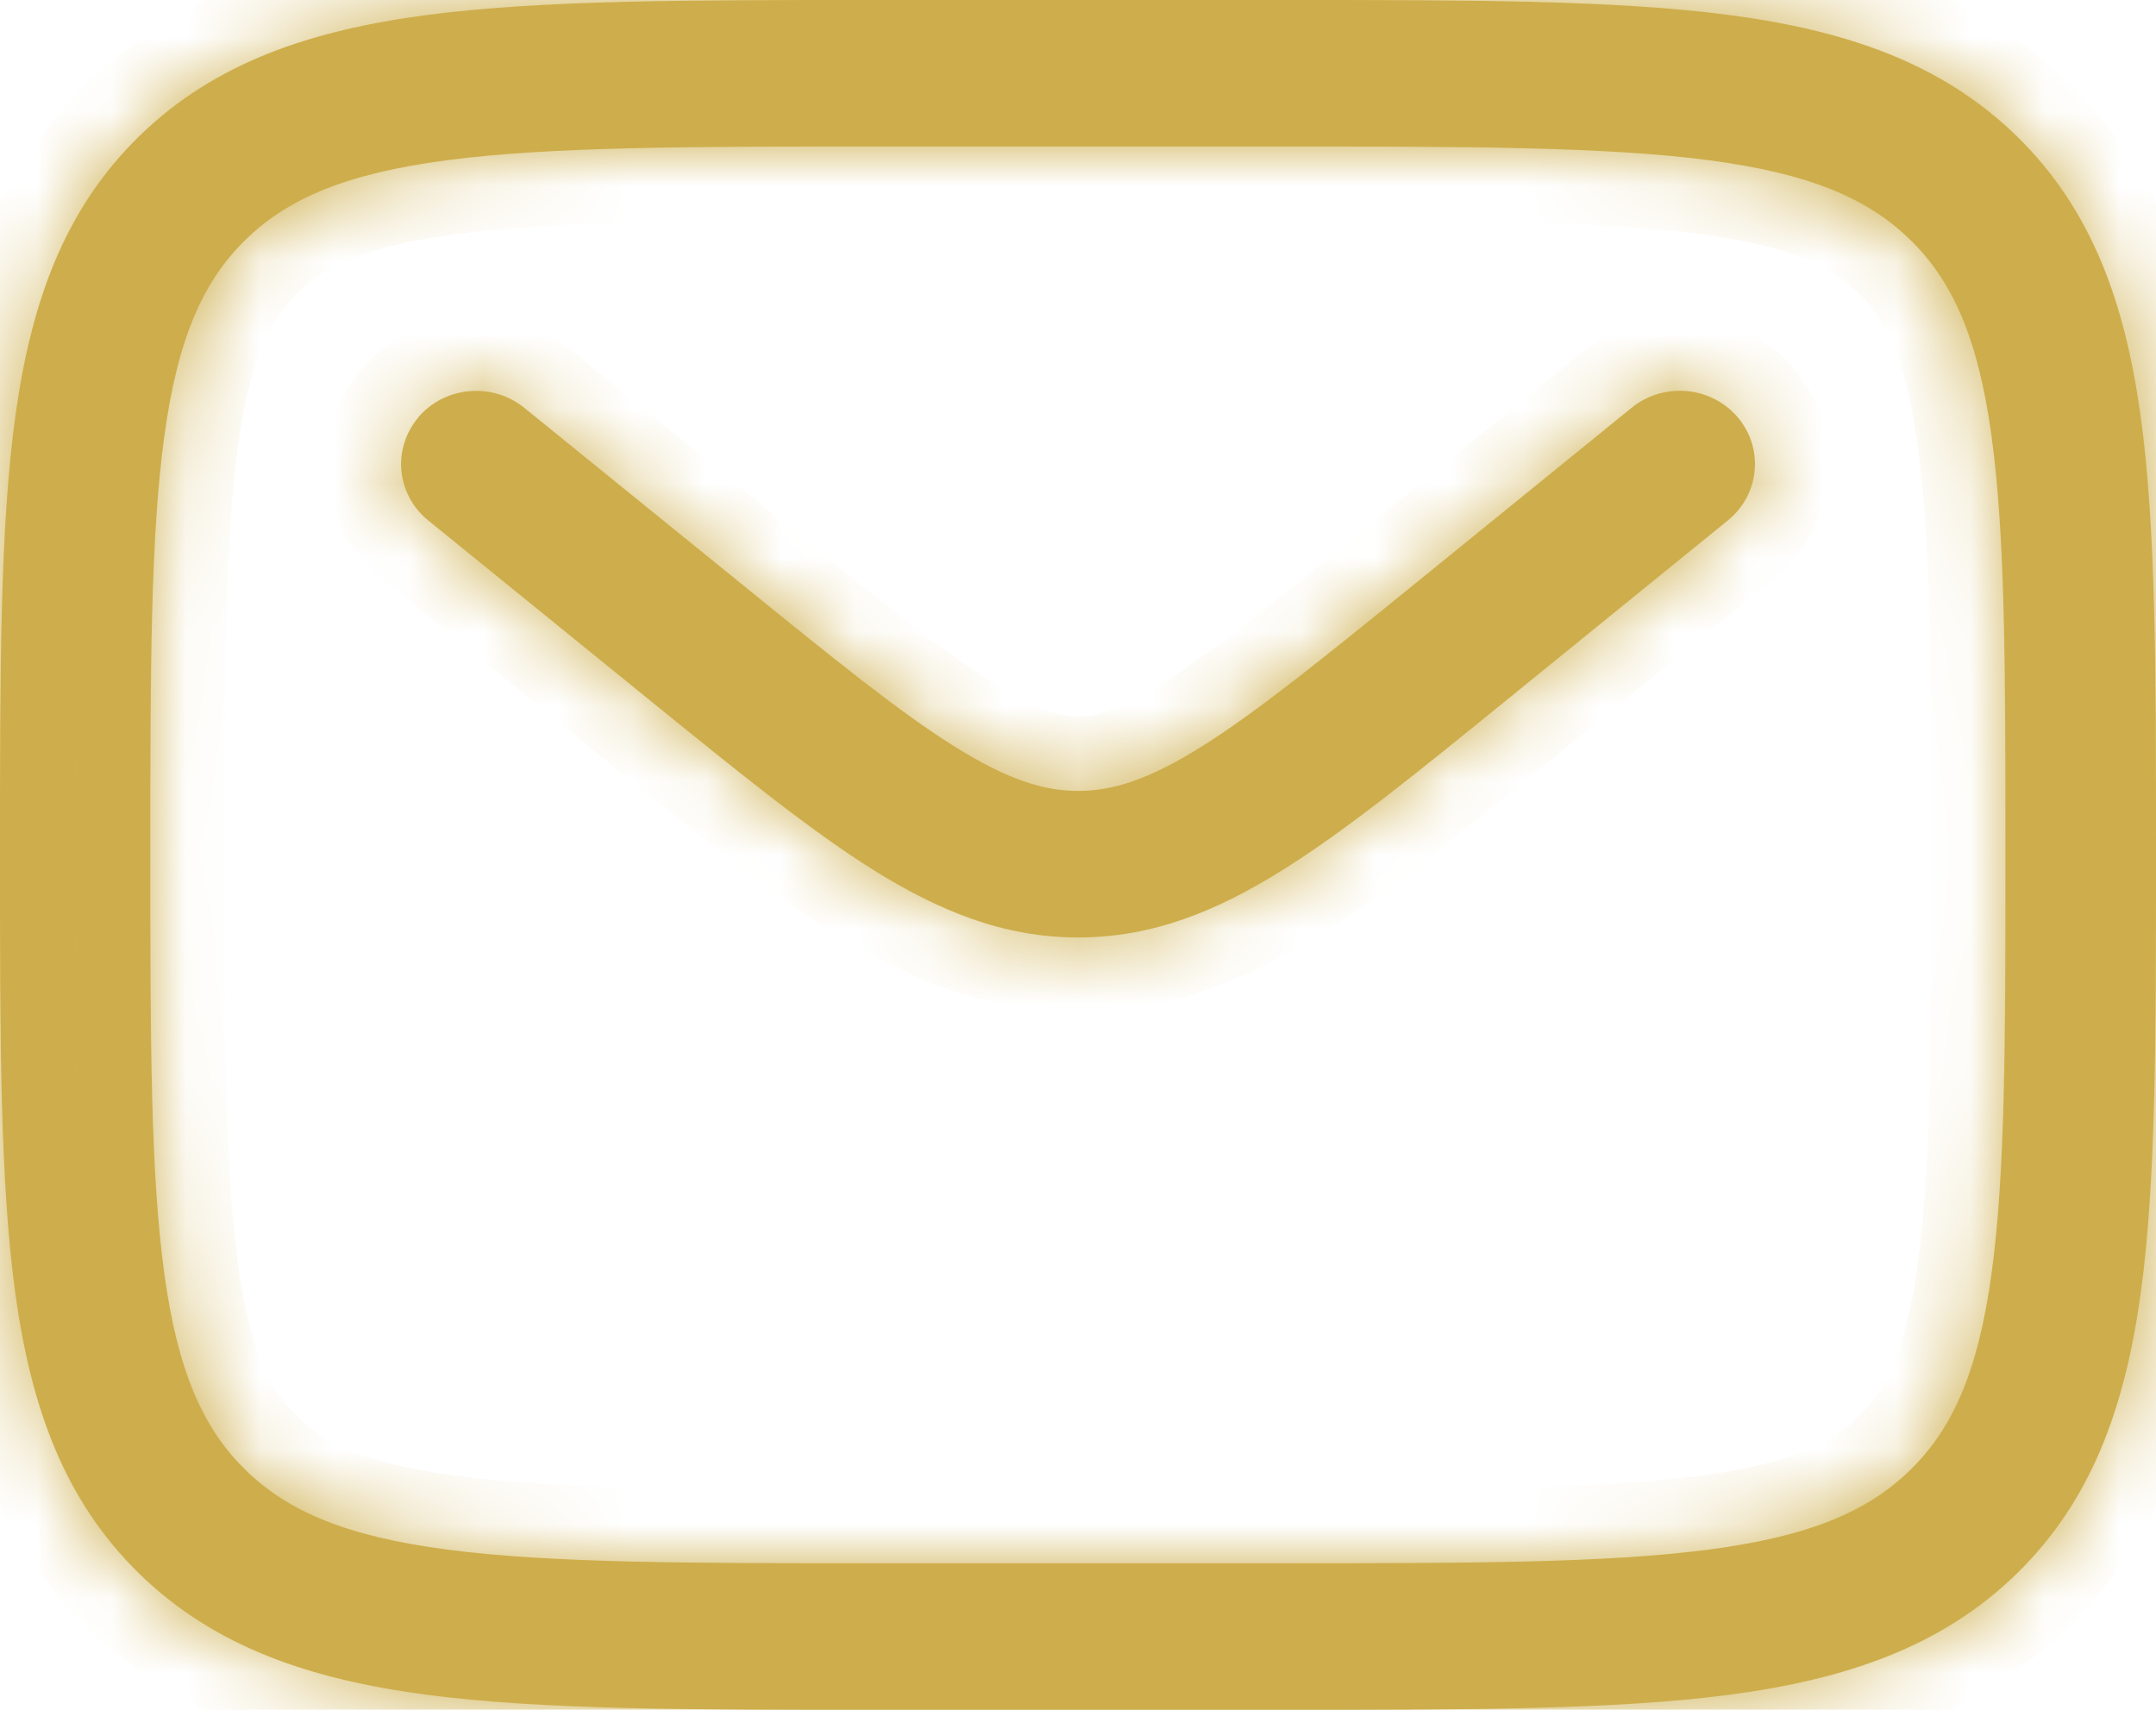 <svg width="29" height="23" viewBox="0 0 29 23" fill="none" xmlns="http://www.w3.org/2000/svg">
<mask id="path-1-inside-1_12058_2207" fill="white">
<path fill-rule="evenodd" clip-rule="evenodd" d="M11.727 0H17.273C19.752 0 21.716 1.56675e-07 23.253 0.201C24.833 0.409 26.113 0.845 27.124 1.828C28.133 2.813 28.581 4.06 28.794 5.6C29 7.098 29 9.011 29 11.426V11.574C29 13.989 29 15.903 28.794 17.4C28.581 18.94 28.133 20.187 27.124 21.172C26.113 22.155 24.833 22.591 23.253 22.799C21.715 23 19.752 23 17.273 23H11.727C9.248 23 7.284 23 5.747 22.799C4.167 22.591 2.887 22.155 1.876 21.172C0.867 20.187 0.419 18.94 0.206 17.4C0 15.902 0 13.989 0 11.574V11.426C0 9.011 0 7.097 0.206 5.6C0.419 4.06 0.867 2.813 1.876 1.828C2.887 0.845 4.167 0.409 5.747 0.201C7.285 1.56675e-07 9.248 0 11.727 0ZM6.016 2.155C4.659 2.333 3.877 2.667 3.305 3.223C2.735 3.779 2.393 4.541 2.211 5.863C2.025 7.214 2.022 8.994 2.022 11.5C2.022 14.006 2.025 15.787 2.211 17.138C2.393 18.459 2.735 19.221 3.306 19.777C3.877 20.333 4.659 20.667 6.016 20.845C7.402 21.026 9.229 21.029 11.801 21.029H17.196C19.769 21.029 21.596 21.026 22.983 20.845C24.338 20.667 25.121 20.333 25.691 19.777C26.262 19.221 26.605 18.459 26.787 17.137C26.973 15.786 26.975 14.006 26.975 11.5C26.975 8.994 26.973 7.214 26.787 5.862C26.605 4.541 26.262 3.779 25.691 3.223C25.121 2.667 24.338 2.333 22.982 2.155C21.596 1.974 19.769 1.971 17.196 1.971H11.801C9.229 1.971 7.404 1.974 6.016 2.155ZM5.627 5.612C5.799 5.411 6.046 5.285 6.313 5.262C6.58 5.238 6.846 5.319 7.052 5.486L9.968 7.85C11.226 8.871 12.099 9.579 12.838 10.041C13.552 10.488 14.036 10.639 14.501 10.639C14.967 10.639 15.451 10.489 16.165 10.041C16.902 9.579 17.776 8.871 19.035 7.85L21.947 5.485C22.049 5.402 22.167 5.339 22.294 5.301C22.421 5.262 22.554 5.249 22.686 5.26C22.819 5.272 22.947 5.309 23.065 5.369C23.183 5.43 23.287 5.512 23.372 5.611C23.457 5.711 23.521 5.826 23.561 5.949C23.6 6.073 23.614 6.203 23.602 6.332C23.59 6.461 23.552 6.586 23.49 6.701C23.428 6.815 23.344 6.917 23.242 7L20.28 9.405C19.083 10.378 18.115 11.164 17.258 11.7C16.368 12.258 15.501 12.611 14.501 12.611C13.502 12.611 12.635 12.257 11.743 11.7C10.888 11.164 9.919 10.376 8.723 9.406L5.76 7.001C5.657 6.918 5.573 6.817 5.511 6.702C5.449 6.587 5.411 6.462 5.399 6.333C5.387 6.204 5.401 6.074 5.441 5.95C5.481 5.826 5.545 5.711 5.63 5.612"/>
</mask>
<path fill-rule="evenodd" clip-rule="evenodd" d="M11.727 0H17.273C19.752 0 21.716 1.56675e-07 23.253 0.201C24.833 0.409 26.113 0.845 27.124 1.828C28.133 2.813 28.581 4.06 28.794 5.6C29 7.098 29 9.011 29 11.426V11.574C29 13.989 29 15.903 28.794 17.4C28.581 18.94 28.133 20.187 27.124 21.172C26.113 22.155 24.833 22.591 23.253 22.799C21.715 23 19.752 23 17.273 23H11.727C9.248 23 7.284 23 5.747 22.799C4.167 22.591 2.887 22.155 1.876 21.172C0.867 20.187 0.419 18.94 0.206 17.4C0 15.902 0 13.989 0 11.574V11.426C0 9.011 0 7.097 0.206 5.6C0.419 4.06 0.867 2.813 1.876 1.828C2.887 0.845 4.167 0.409 5.747 0.201C7.285 1.56675e-07 9.248 0 11.727 0ZM6.016 2.155C4.659 2.333 3.877 2.667 3.305 3.223C2.735 3.779 2.393 4.541 2.211 5.863C2.025 7.214 2.022 8.994 2.022 11.5C2.022 14.006 2.025 15.787 2.211 17.138C2.393 18.459 2.735 19.221 3.306 19.777C3.877 20.333 4.659 20.667 6.016 20.845C7.402 21.026 9.229 21.029 11.801 21.029H17.196C19.769 21.029 21.596 21.026 22.983 20.845C24.338 20.667 25.121 20.333 25.691 19.777C26.262 19.221 26.605 18.459 26.787 17.137C26.973 15.786 26.975 14.006 26.975 11.5C26.975 8.994 26.973 7.214 26.787 5.862C26.605 4.541 26.262 3.779 25.691 3.223C25.121 2.667 24.338 2.333 22.982 2.155C21.596 1.974 19.769 1.971 17.196 1.971H11.801C9.229 1.971 7.404 1.974 6.016 2.155ZM5.627 5.612C5.799 5.411 6.046 5.285 6.313 5.262C6.58 5.238 6.846 5.319 7.052 5.486L9.968 7.85C11.226 8.871 12.099 9.579 12.838 10.041C13.552 10.488 14.036 10.639 14.501 10.639C14.967 10.639 15.451 10.489 16.165 10.041C16.902 9.579 17.776 8.871 19.035 7.85L21.947 5.485C22.049 5.402 22.167 5.339 22.294 5.301C22.421 5.262 22.554 5.249 22.686 5.26C22.819 5.272 22.947 5.309 23.065 5.369C23.183 5.43 23.287 5.512 23.372 5.611C23.457 5.711 23.521 5.826 23.561 5.949C23.6 6.073 23.614 6.203 23.602 6.332C23.59 6.461 23.552 6.586 23.49 6.701C23.428 6.815 23.344 6.917 23.242 7L20.28 9.405C19.083 10.378 18.115 11.164 17.258 11.7C16.368 12.258 15.501 12.611 14.501 12.611C13.502 12.611 12.635 12.257 11.743 11.7C10.888 11.164 9.919 10.376 8.723 9.406L5.76 7.001C5.657 6.918 5.573 6.817 5.511 6.702C5.449 6.587 5.411 6.462 5.399 6.333C5.387 6.204 5.401 6.074 5.441 5.95C5.481 5.826 5.545 5.711 5.63 5.612" fill="#CEAE4C"/>
<path d="M23.253 0.201L23.383 -0.79L23.382 -0.79L23.253 0.201ZM27.124 1.828L27.822 1.112L27.821 1.111L27.124 1.828ZM28.794 5.6L29.784 5.464L29.784 5.463L28.794 5.6ZM28.794 17.4L29.784 17.537L29.784 17.536L28.794 17.4ZM27.124 21.172L27.821 21.889L27.822 21.888L27.124 21.172ZM23.253 22.799L23.382 23.791L23.383 23.79L23.253 22.799ZM5.747 22.799L5.617 23.79L5.618 23.791L5.747 22.799ZM1.876 21.172L1.178 21.888L1.179 21.889L1.876 21.172ZM0.206 17.4L-0.784 17.536L-0.784 17.537L0.206 17.4ZM0.206 5.6L-0.784 5.463L-0.784 5.464L0.206 5.6ZM1.876 1.828L1.179 1.111L1.178 1.112L1.876 1.828ZM5.747 0.201L5.618 -0.79L5.617 -0.79L5.747 0.201ZM6.016 2.155L5.886 1.164L5.886 1.164L6.016 2.155ZM3.305 3.223L2.608 2.506L2.606 2.507L3.305 3.223ZM2.211 5.863L3.201 6L3.201 5.999L2.211 5.863ZM2.211 17.138L1.22 17.275L1.22 17.275L2.211 17.138ZM6.016 20.845L6.146 19.853L6.145 19.853L6.016 20.845ZM22.983 20.845L23.113 21.836L23.113 21.836L22.983 20.845ZM26.787 17.137L25.796 17L25.796 17L26.787 17.137ZM26.787 5.862L27.777 5.725L27.777 5.725L26.787 5.862ZM22.982 2.155L22.852 3.147L22.852 3.147L22.982 2.155ZM7.052 5.486L6.422 6.262L6.422 6.263L7.052 5.486ZM9.968 7.85L10.598 7.074L10.598 7.073L9.968 7.85ZM12.838 10.041L13.369 9.194L13.369 9.193L12.838 10.041ZM16.165 10.041L15.633 9.194L15.633 9.194L16.165 10.041ZM19.035 7.85L19.665 8.627L19.665 8.626L19.035 7.85ZM21.947 5.485L21.317 4.708L21.316 4.708L21.947 5.485ZM23.242 7L22.612 6.223L22.611 6.224L23.242 7ZM20.28 9.405L19.649 8.629L19.649 8.629L20.28 9.405ZM17.258 11.7L16.728 10.852L16.727 10.853L17.258 11.7ZM11.743 11.7L11.212 12.547L11.213 12.548L11.743 11.7ZM8.723 9.406L8.093 10.183L8.093 10.183L8.723 9.406ZM5.76 7.001L6.39 6.225L6.389 6.225L5.76 7.001ZM11.727 0V1H17.273V0V-1H11.727V0ZM17.273 0V1C19.778 1 21.666 1.002 23.123 1.193L23.253 0.201L23.382 -0.79C21.766 -1.002 19.726 -1 17.273 -1V0ZM23.253 0.201L23.122 1.193C24.598 1.386 25.634 1.774 26.426 2.545L27.124 1.828L27.821 1.111C26.593 -0.083 25.069 -0.569 23.383 -0.79L23.253 0.201ZM27.124 1.828L26.425 2.544C27.213 3.313 27.606 4.312 27.803 5.737L28.794 5.6L29.784 5.463C29.555 3.808 29.052 2.312 27.822 1.112L27.124 1.828ZM28.794 5.6L27.803 5.737C27.998 7.151 28 8.984 28 11.426H29H30C30 9.038 30.002 7.046 29.784 5.464L28.794 5.6ZM29 11.426H28V11.574H29H30V11.426H29ZM29 11.574H28C28 14.017 27.998 15.85 27.803 17.263L28.794 17.4L29.784 17.536C30.002 15.956 30 13.962 30 11.574H29ZM28.794 17.4L27.803 17.263C27.606 18.688 27.213 19.687 26.425 20.456L27.124 21.172L27.822 21.888C29.052 20.688 29.555 19.192 29.784 17.537L28.794 17.4ZM27.124 21.172L26.426 20.455C25.634 21.226 24.598 21.614 23.122 21.807L23.253 22.799L23.383 23.79C25.069 23.569 26.593 23.083 27.821 21.889L27.124 21.172ZM23.253 22.799L23.123 21.807C21.665 21.998 19.778 22 17.273 22V23V24C19.727 24 21.765 24.002 23.382 23.791L23.253 22.799ZM17.273 23V22H11.727V23V24H17.273V23ZM11.727 23V22C9.222 22 7.334 21.998 5.877 21.807L5.747 22.799L5.618 23.791C7.234 24.002 9.274 24 11.727 24V23ZM5.747 22.799L5.878 21.807C4.403 21.614 3.366 21.226 2.574 20.455L1.876 21.172L1.179 21.889C2.407 23.083 3.931 23.569 5.617 23.79L5.747 22.799ZM1.876 21.172L2.575 20.456C1.787 19.687 1.394 18.688 1.197 17.263L0.206 17.4L-0.784 17.537C-0.555 19.192 -0.052 20.688 1.178 21.888L1.876 21.172ZM0.206 17.4L1.197 17.263C1.002 15.849 1 14.016 1 11.574H0H-1C-1 13.962 -1.002 15.954 -0.784 17.536L0.206 17.4ZM0 11.574H1V11.426H0H-1V11.574H0ZM0 11.426H1C1 8.983 1.002 7.15 1.197 5.737L0.206 5.6L-0.784 5.464C-1.002 7.044 -1 9.038 -1 11.426H0ZM0.206 5.6L1.197 5.737C1.394 4.312 1.787 3.313 2.575 2.544L1.876 1.828L1.178 1.112C-0.052 2.312 -0.555 3.808 -0.784 5.463L0.206 5.6ZM1.876 1.828L2.574 2.545C3.366 1.774 4.403 1.386 5.878 1.193L5.747 0.201L5.617 -0.79C3.931 -0.569 2.407 -0.083 1.179 1.111L1.876 1.828ZM5.747 0.201L5.877 1.193C7.335 1.002 9.222 1 11.727 1V0V-1C9.273 -1 7.235 -1.002 5.618 -0.79L5.747 0.201ZM6.016 2.155L5.886 1.164C4.422 1.355 3.397 1.739 2.608 2.506L3.305 3.223L4.002 3.94C4.357 3.595 4.896 3.31 6.145 3.147L6.016 2.155ZM3.305 3.223L2.606 2.507C1.816 3.278 1.418 4.288 1.22 5.727L2.211 5.863L3.201 5.999C3.367 4.794 3.654 4.279 4.003 3.938L3.305 3.223ZM2.211 5.863L1.22 5.727C1.022 7.162 1.022 9.023 1.022 11.5H2.022H3.022C3.022 8.965 3.027 7.266 3.201 6L2.211 5.863ZM2.022 11.5H1.022C1.022 13.977 1.022 15.84 1.22 17.275L2.211 17.138L3.201 17.002C3.027 15.735 3.022 14.035 3.022 11.5H2.022ZM2.211 17.138L1.22 17.275C1.418 18.712 1.817 19.722 2.608 20.494L3.306 19.777L4.004 19.061C3.654 18.721 3.367 18.206 3.201 17.002L2.211 17.138ZM3.306 19.777L2.608 20.494C3.396 21.261 4.422 21.645 5.886 21.836L6.016 20.845L6.145 19.853C4.896 19.69 4.357 19.405 4.004 19.061L3.306 19.777ZM6.016 20.845L5.886 21.836C7.353 22.028 9.256 22.029 11.801 22.029V21.029V20.029C9.201 20.029 7.452 20.024 6.146 19.853L6.016 20.845ZM11.801 21.029V22.029H17.196V21.029V20.029H11.801V21.029ZM17.196 21.029V22.029C19.741 22.029 21.646 22.028 23.113 21.836L22.983 20.845L22.853 19.853C21.547 20.024 19.796 20.029 17.196 20.029V21.029ZM22.983 20.845L23.113 21.836C24.575 21.645 25.601 21.261 26.389 20.494L25.691 19.777L24.993 19.061C24.64 19.405 24.102 19.69 22.853 19.853L22.983 20.845ZM25.691 19.777L26.389 20.494C27.181 19.722 27.579 18.712 27.777 17.273L26.787 17.137L25.796 17C25.63 18.206 25.343 18.721 24.993 19.061L25.691 19.777ZM26.787 17.137L27.777 17.273C27.975 15.838 27.975 13.977 27.975 11.5H26.975H25.975C25.975 14.035 25.971 15.733 25.796 17L26.787 17.137ZM26.975 11.5H27.975C27.975 9.023 27.975 7.162 27.777 5.725L26.787 5.862L25.796 5.998C25.971 7.266 25.975 8.965 25.975 11.5H26.975ZM26.787 5.862L27.777 5.725C27.579 4.288 27.181 3.278 26.389 2.506L25.691 3.223L24.993 3.939C25.343 4.279 25.63 4.794 25.796 5.998L26.787 5.862ZM25.691 3.223L26.389 2.506C25.601 1.739 24.575 1.355 23.111 1.164L22.982 2.155L22.852 3.147C24.102 3.31 24.64 3.595 24.993 3.939L25.691 3.223ZM22.982 2.155L23.111 1.164C21.646 0.972 19.741 0.971 17.196 0.971V1.971V2.971C19.796 2.971 21.547 2.976 22.852 3.147L22.982 2.155ZM17.196 1.971V0.971H11.801V1.971V2.971H17.196V1.971ZM11.801 1.971V0.971C9.256 0.971 7.354 0.972 5.886 1.164L6.016 2.155L6.145 3.147C7.453 2.976 9.201 2.971 11.801 2.971V1.971ZM5.627 5.612L6.387 6.262C6.386 6.263 6.387 6.262 6.389 6.261C6.392 6.259 6.396 6.258 6.401 6.258L6.313 5.262L6.224 4.265C5.701 4.312 5.212 4.559 4.868 4.962L5.627 5.612ZM6.313 5.262L6.401 6.258C6.406 6.257 6.411 6.258 6.415 6.259C6.419 6.26 6.421 6.262 6.422 6.262L7.052 5.486L7.682 4.709C7.272 4.376 6.747 4.219 6.224 4.265L6.313 5.262ZM7.052 5.486L6.422 6.263L9.338 8.627L9.968 7.85L10.598 7.073L7.682 4.709L7.052 5.486ZM9.968 7.85L9.338 8.627C10.576 9.631 11.504 10.386 12.308 10.889L12.838 10.041L13.369 9.193C12.694 8.771 11.877 8.112 10.598 7.074L9.968 7.85ZM12.838 10.041L12.307 10.889C13.108 11.39 13.778 11.639 14.501 11.639V10.639V9.639C14.294 9.639 13.995 9.586 13.369 9.194L12.838 10.041ZM14.501 10.639V11.639C15.223 11.639 15.894 11.392 16.696 10.888L16.165 10.041L15.633 9.194C15.008 9.587 14.71 9.639 14.501 9.639V10.639ZM16.165 10.041L16.696 10.888C17.497 10.386 18.426 9.632 19.665 8.627L19.035 7.85L18.405 7.074C17.126 8.111 16.307 8.771 15.633 9.194L16.165 10.041ZM19.035 7.85L19.665 8.626L22.578 6.261L21.947 5.485L21.316 4.708L18.404 7.074L19.035 7.85ZM21.947 5.485L22.577 6.261C22.578 6.261 22.58 6.259 22.584 6.258L22.294 5.301L22.004 4.344C21.754 4.419 21.52 4.543 21.317 4.708L21.947 5.485ZM22.294 5.301L22.584 6.258C22.588 6.257 22.593 6.256 22.598 6.256L22.686 5.26L22.775 4.264C22.515 4.241 22.253 4.268 22.004 4.344L22.294 5.301ZM22.686 5.26L22.598 6.256C22.603 6.257 22.607 6.258 22.609 6.26L23.065 5.369L23.521 4.479C23.288 4.36 23.035 4.287 22.775 4.264L22.686 5.26ZM23.065 5.369L22.609 6.26C22.612 6.261 22.612 6.262 22.612 6.261L23.372 5.611L24.132 4.962C23.962 4.762 23.753 4.598 23.521 4.479L23.065 5.369ZM23.372 5.611L22.612 6.261C22.611 6.26 22.609 6.258 22.608 6.253L23.561 5.949L24.513 5.645C24.433 5.394 24.303 5.162 24.132 4.962L23.372 5.611ZM23.561 5.949L22.608 6.253C22.607 6.249 22.606 6.244 22.606 6.239L23.602 6.332L24.598 6.425C24.622 6.162 24.593 5.897 24.513 5.645L23.561 5.949ZM23.602 6.332L22.606 6.239C22.607 6.233 22.608 6.229 22.61 6.226L23.49 6.701L24.37 7.175C24.495 6.943 24.573 6.688 24.598 6.425L23.602 6.332ZM23.49 6.701L22.61 6.226C22.611 6.223 22.612 6.223 22.612 6.223L23.242 7L23.872 7.776C24.075 7.611 24.245 7.407 24.37 7.175L23.49 6.701ZM23.242 7L22.611 6.224L19.649 8.629L20.28 9.405L20.91 10.181L23.872 7.776L23.242 7ZM20.28 9.405L19.649 8.629C18.435 9.616 17.52 10.356 16.728 10.852L17.258 11.7L17.789 12.547C18.709 11.971 19.731 11.14 20.91 10.181L20.28 9.405ZM17.258 11.7L16.727 10.853C15.925 11.356 15.244 11.611 14.501 11.611V12.611V13.611C15.758 13.611 16.811 13.161 17.79 12.547L17.258 11.7ZM14.501 12.611V11.611C13.76 11.611 13.078 11.355 12.273 10.852L11.743 11.7L11.213 12.548C12.191 13.159 13.244 13.611 14.501 13.611V12.611ZM11.743 11.7L12.274 10.853C11.482 10.356 10.568 9.615 9.353 8.63L8.723 9.406L8.093 10.183C9.271 11.138 10.293 11.971 11.212 12.547L11.743 11.7ZM8.723 9.406L9.353 8.63L6.39 6.225L5.76 7.001L5.129 7.778L8.093 10.183L8.723 9.406ZM5.76 7.001L6.389 6.225C6.389 6.224 6.39 6.225 6.391 6.227L5.511 6.702L4.631 7.176C4.756 7.409 4.926 7.613 5.13 7.778L5.76 7.001ZM5.511 6.702L6.391 6.227C6.393 6.23 6.394 6.235 6.395 6.24L5.399 6.333L4.404 6.426C4.428 6.689 4.506 6.944 4.631 7.176L5.511 6.702ZM5.399 6.333L6.395 6.24C6.395 6.245 6.395 6.251 6.393 6.255L5.441 5.95L4.489 5.645C4.408 5.897 4.379 6.162 4.404 6.426L5.399 6.333ZM5.441 5.95L6.393 6.255C6.392 6.259 6.39 6.262 6.39 6.263L5.63 5.612L4.871 4.961C4.699 5.161 4.569 5.393 4.489 5.645L5.441 5.95Z" fill="#CEAE4C" mask="url(#path-1-inside-1_12058_2207)"/>
</svg>
